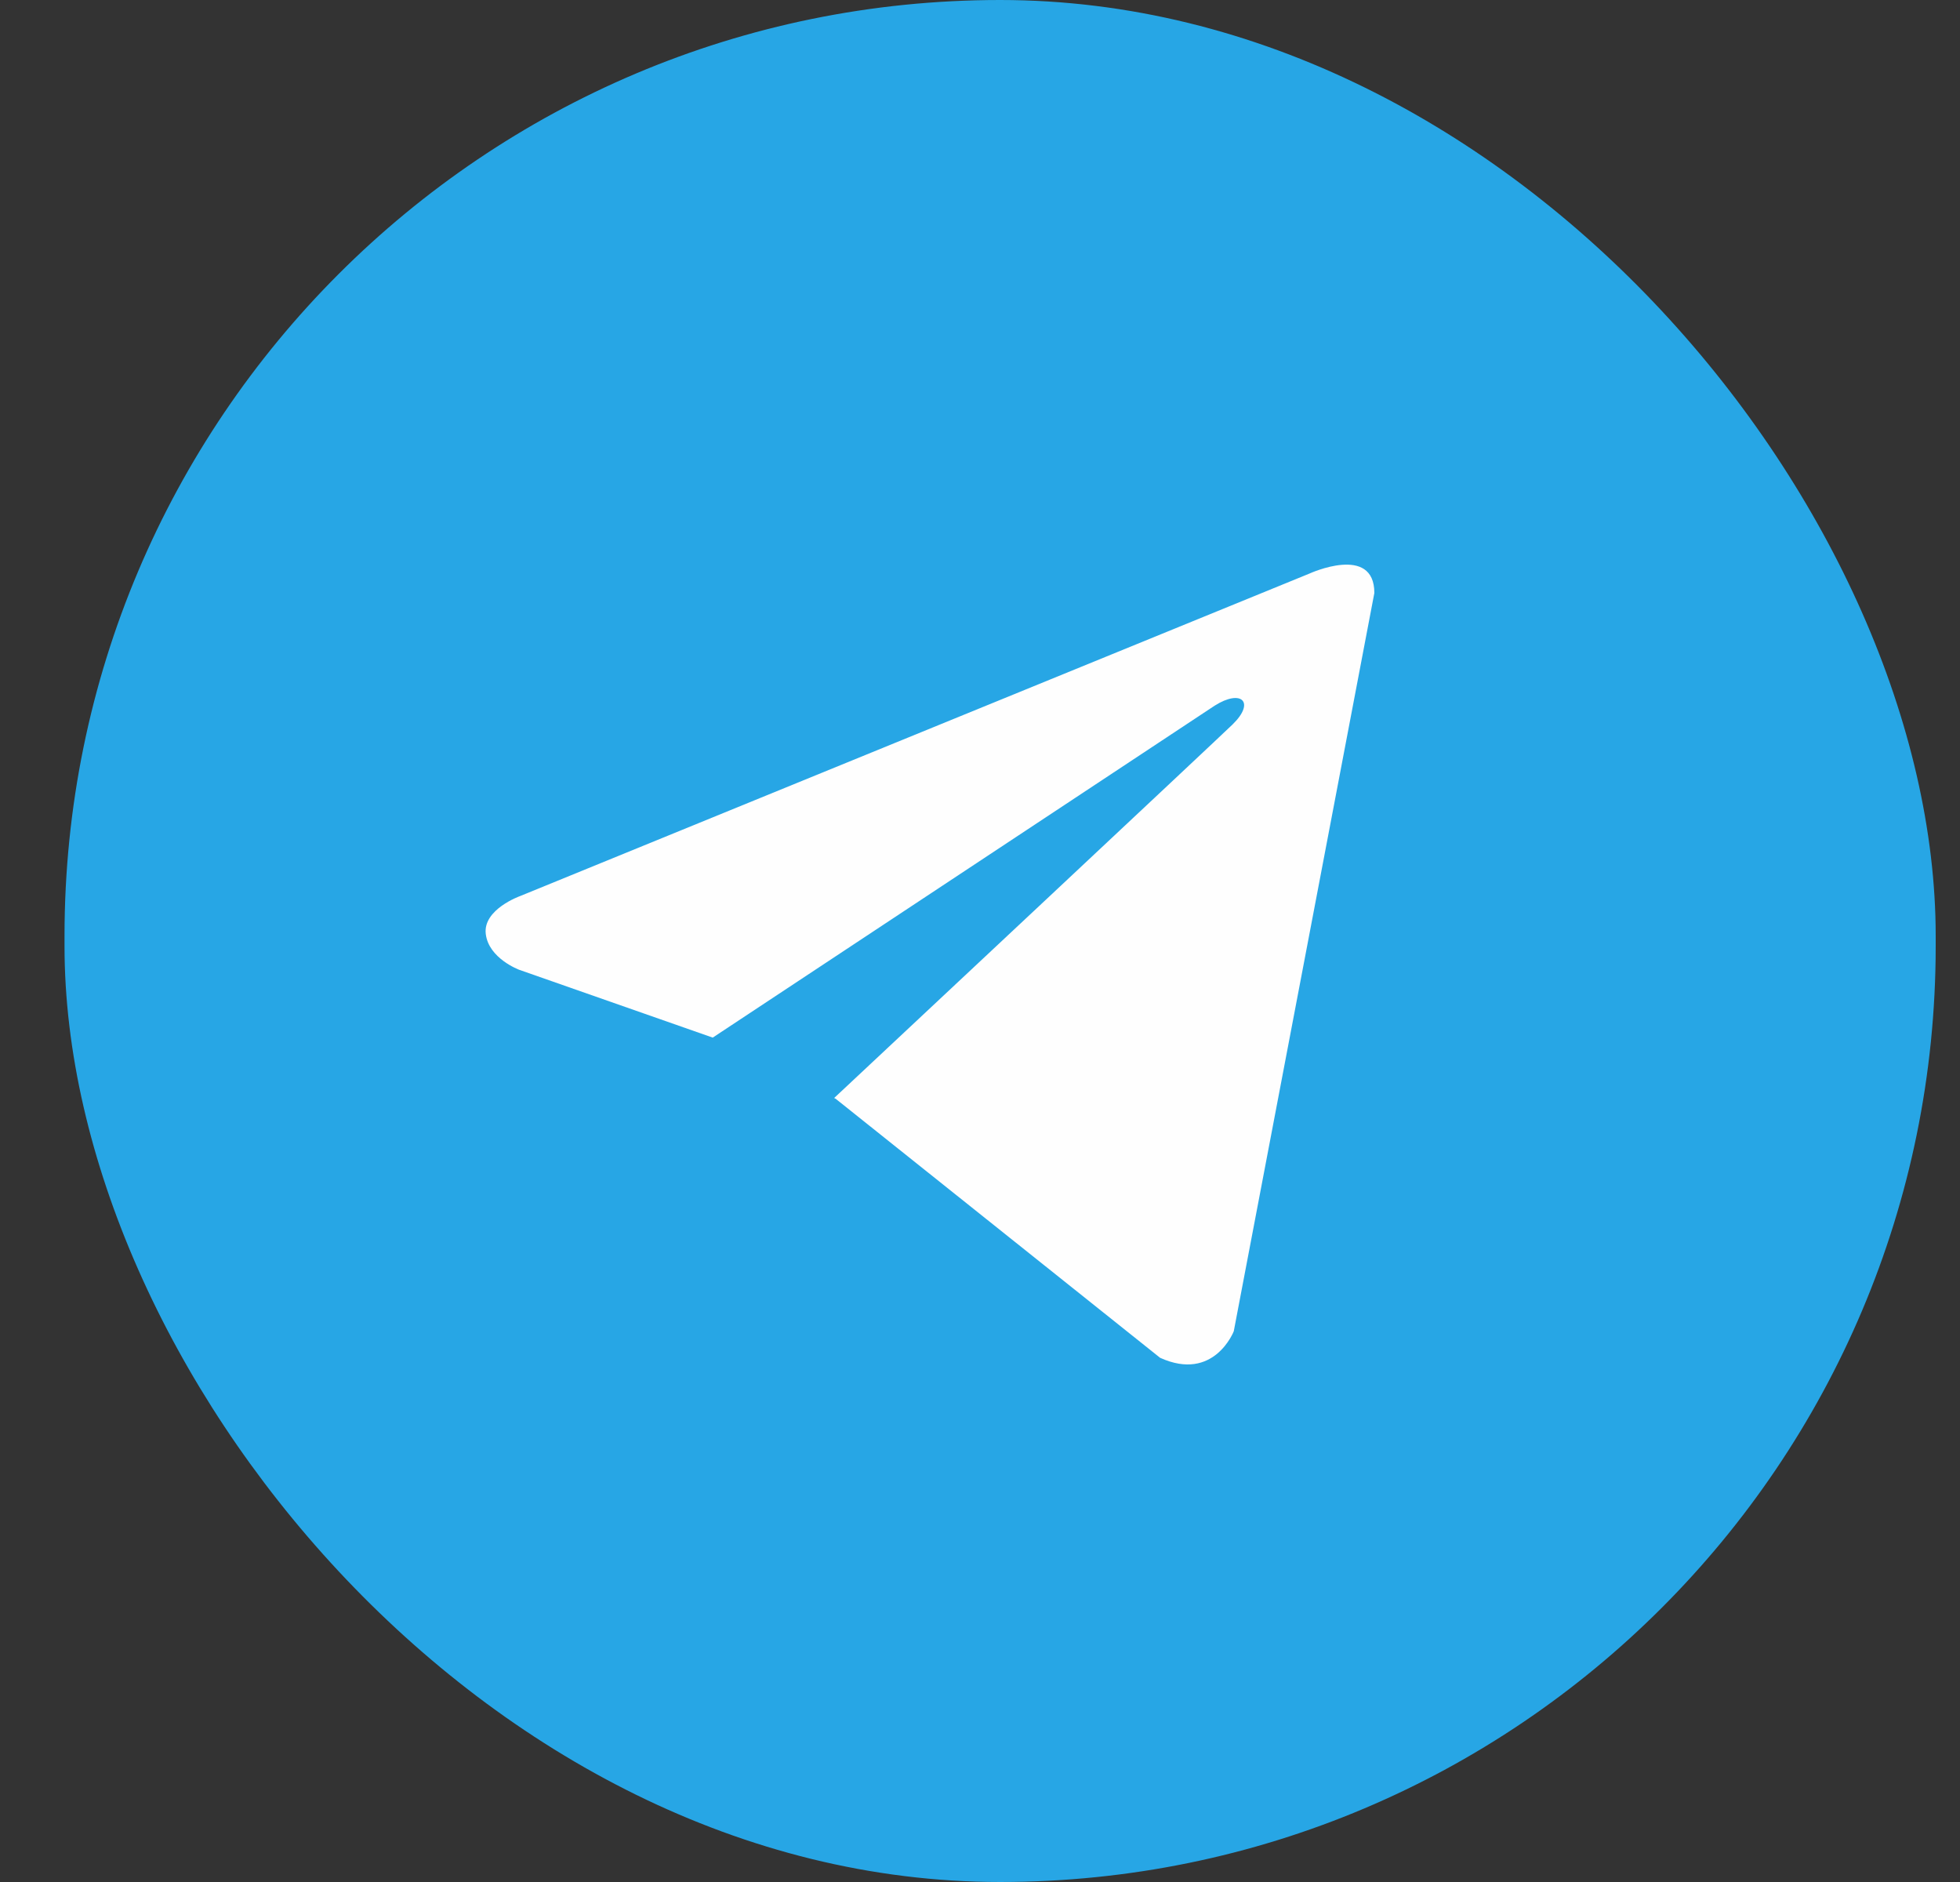 <svg xmlns="http://www.w3.org/2000/svg" width="25" height="24" viewBox="0 0 25 24" fill="none">
								<rect x="0" y="0" width="25" height="24" fill="#333333" stroke="none"/>
								<rect x="0.823" width="23.867" height="24" rx="11.934" fill="#27A6E5"></rect>
								<path d="M17.53 7.562L15.737 16.976C15.737 16.976 15.486 17.628 14.797 17.315L10.659 14.012L10.64 14.002C11.199 13.479 15.533 9.422 15.722 9.238C16.015 8.953 15.834 8.783 15.493 8.999L9.091 13.232L6.622 12.367C6.622 12.367 6.233 12.223 6.196 11.91C6.158 11.596 6.634 11.427 6.634 11.427L16.703 7.314C16.703 7.314 17.53 6.935 17.53 7.562Z" fill="#FEFEFE"></path>
							</svg>